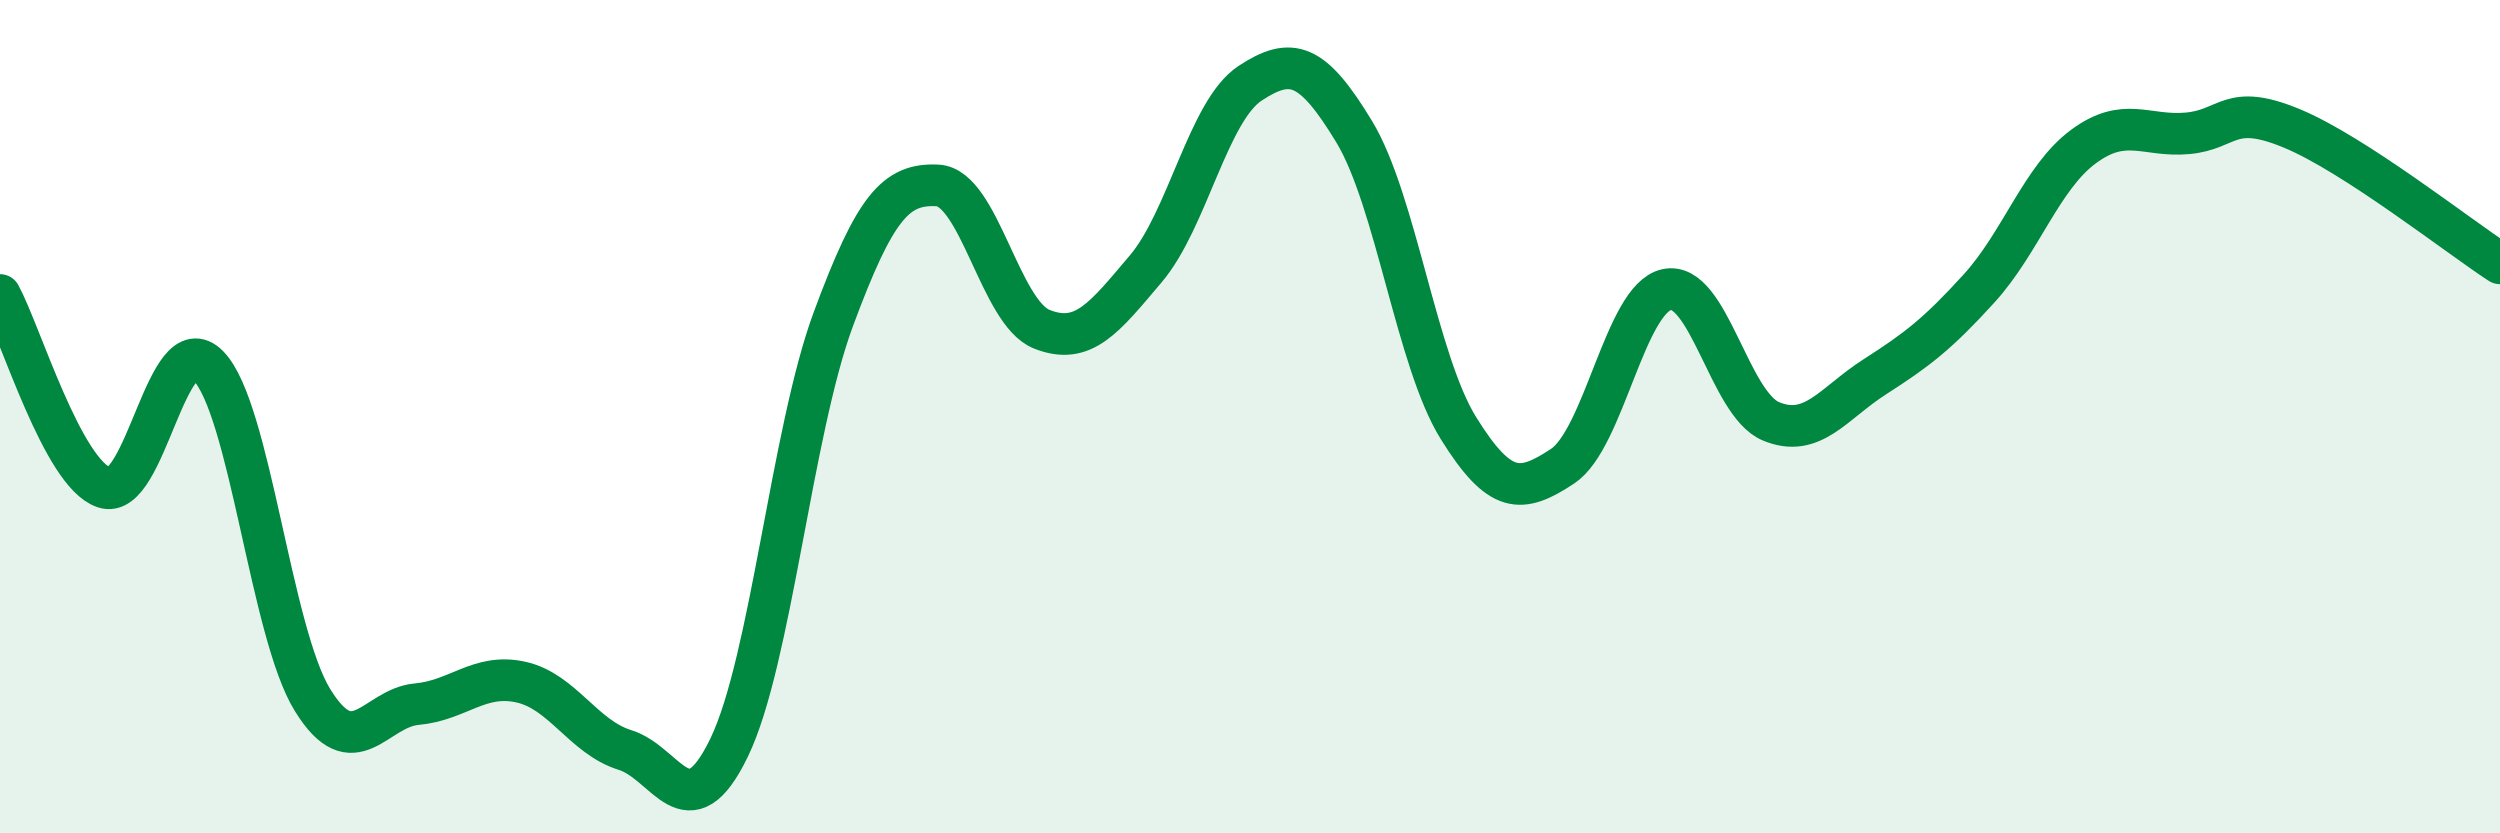 
    <svg width="60" height="20" viewBox="0 0 60 20" xmlns="http://www.w3.org/2000/svg">
      <path
        d="M 0,7.08 C 0.5,8 1.5,11.36 2.5,11.7 C 3.5,12.04 4,7.76 5,8.78 C 6,9.8 6.5,15.18 7.5,16.8 C 8.5,18.42 9,16.99 10,16.9 C 11,16.81 11.5,16.15 12.5,16.37 C 13.5,16.59 14,17.69 15,18 C 16,18.31 16.5,20.01 17.5,17.94 C 18.5,15.87 19,10.36 20,7.66 C 21,4.96 21.5,4.4 22.5,4.45 C 23.5,4.5 24,7.5 25,7.9 C 26,8.3 26.5,7.63 27.5,6.45 C 28.5,5.27 29,2.66 30,2 C 31,1.34 31.5,1.51 32.5,3.16 C 33.5,4.81 34,8.66 35,10.27 C 36,11.88 36.5,11.85 37.5,11.19 C 38.5,10.53 39,7.17 40,6.95 C 41,6.73 41.5,9.69 42.5,10.11 C 43.5,10.53 44,9.68 45,9.04 C 46,8.4 46.5,8.02 47.5,6.92 C 48.5,5.82 49,4.26 50,3.52 C 51,2.78 51.5,3.29 52.5,3.2 C 53.5,3.11 53.5,2.46 55,3.08 C 56.5,3.7 59,5.67 60,6.32L60 20L0 20Z"
        fill="#008740"
        opacity="0.1"
        stroke-linecap="round"
        stroke-linejoin="round"
      />
      <path
        d="M 0,7.08 C 0.5,8 1.5,11.36 2.5,11.7 C 3.5,12.04 4,7.76 5,8.78 C 6,9.8 6.5,15.18 7.5,16.8 C 8.5,18.42 9,16.99 10,16.9 C 11,16.81 11.5,16.15 12.5,16.37 C 13.5,16.59 14,17.69 15,18 C 16,18.31 16.5,20.01 17.5,17.94 C 18.5,15.87 19,10.36 20,7.66 C 21,4.96 21.5,4.4 22.5,4.45 C 23.5,4.5 24,7.5 25,7.9 C 26,8.3 26.5,7.63 27.5,6.45 C 28.5,5.27 29,2.66 30,2 C 31,1.34 31.5,1.51 32.5,3.16 C 33.5,4.81 34,8.66 35,10.27 C 36,11.88 36.5,11.85 37.5,11.19 C 38.5,10.53 39,7.17 40,6.95 C 41,6.73 41.5,9.69 42.5,10.11 C 43.5,10.53 44,9.68 45,9.04 C 46,8.4 46.5,8.02 47.5,6.92 C 48.5,5.82 49,4.26 50,3.52 C 51,2.78 51.5,3.29 52.5,3.2 C 53.5,3.11 53.5,2.46 55,3.08 C 56.5,3.7 59,5.67 60,6.32"
        stroke="#008740"
        stroke-width="1"
        fill="none"
        stroke-linecap="round"
        stroke-linejoin="round"
      />
    </svg>
  